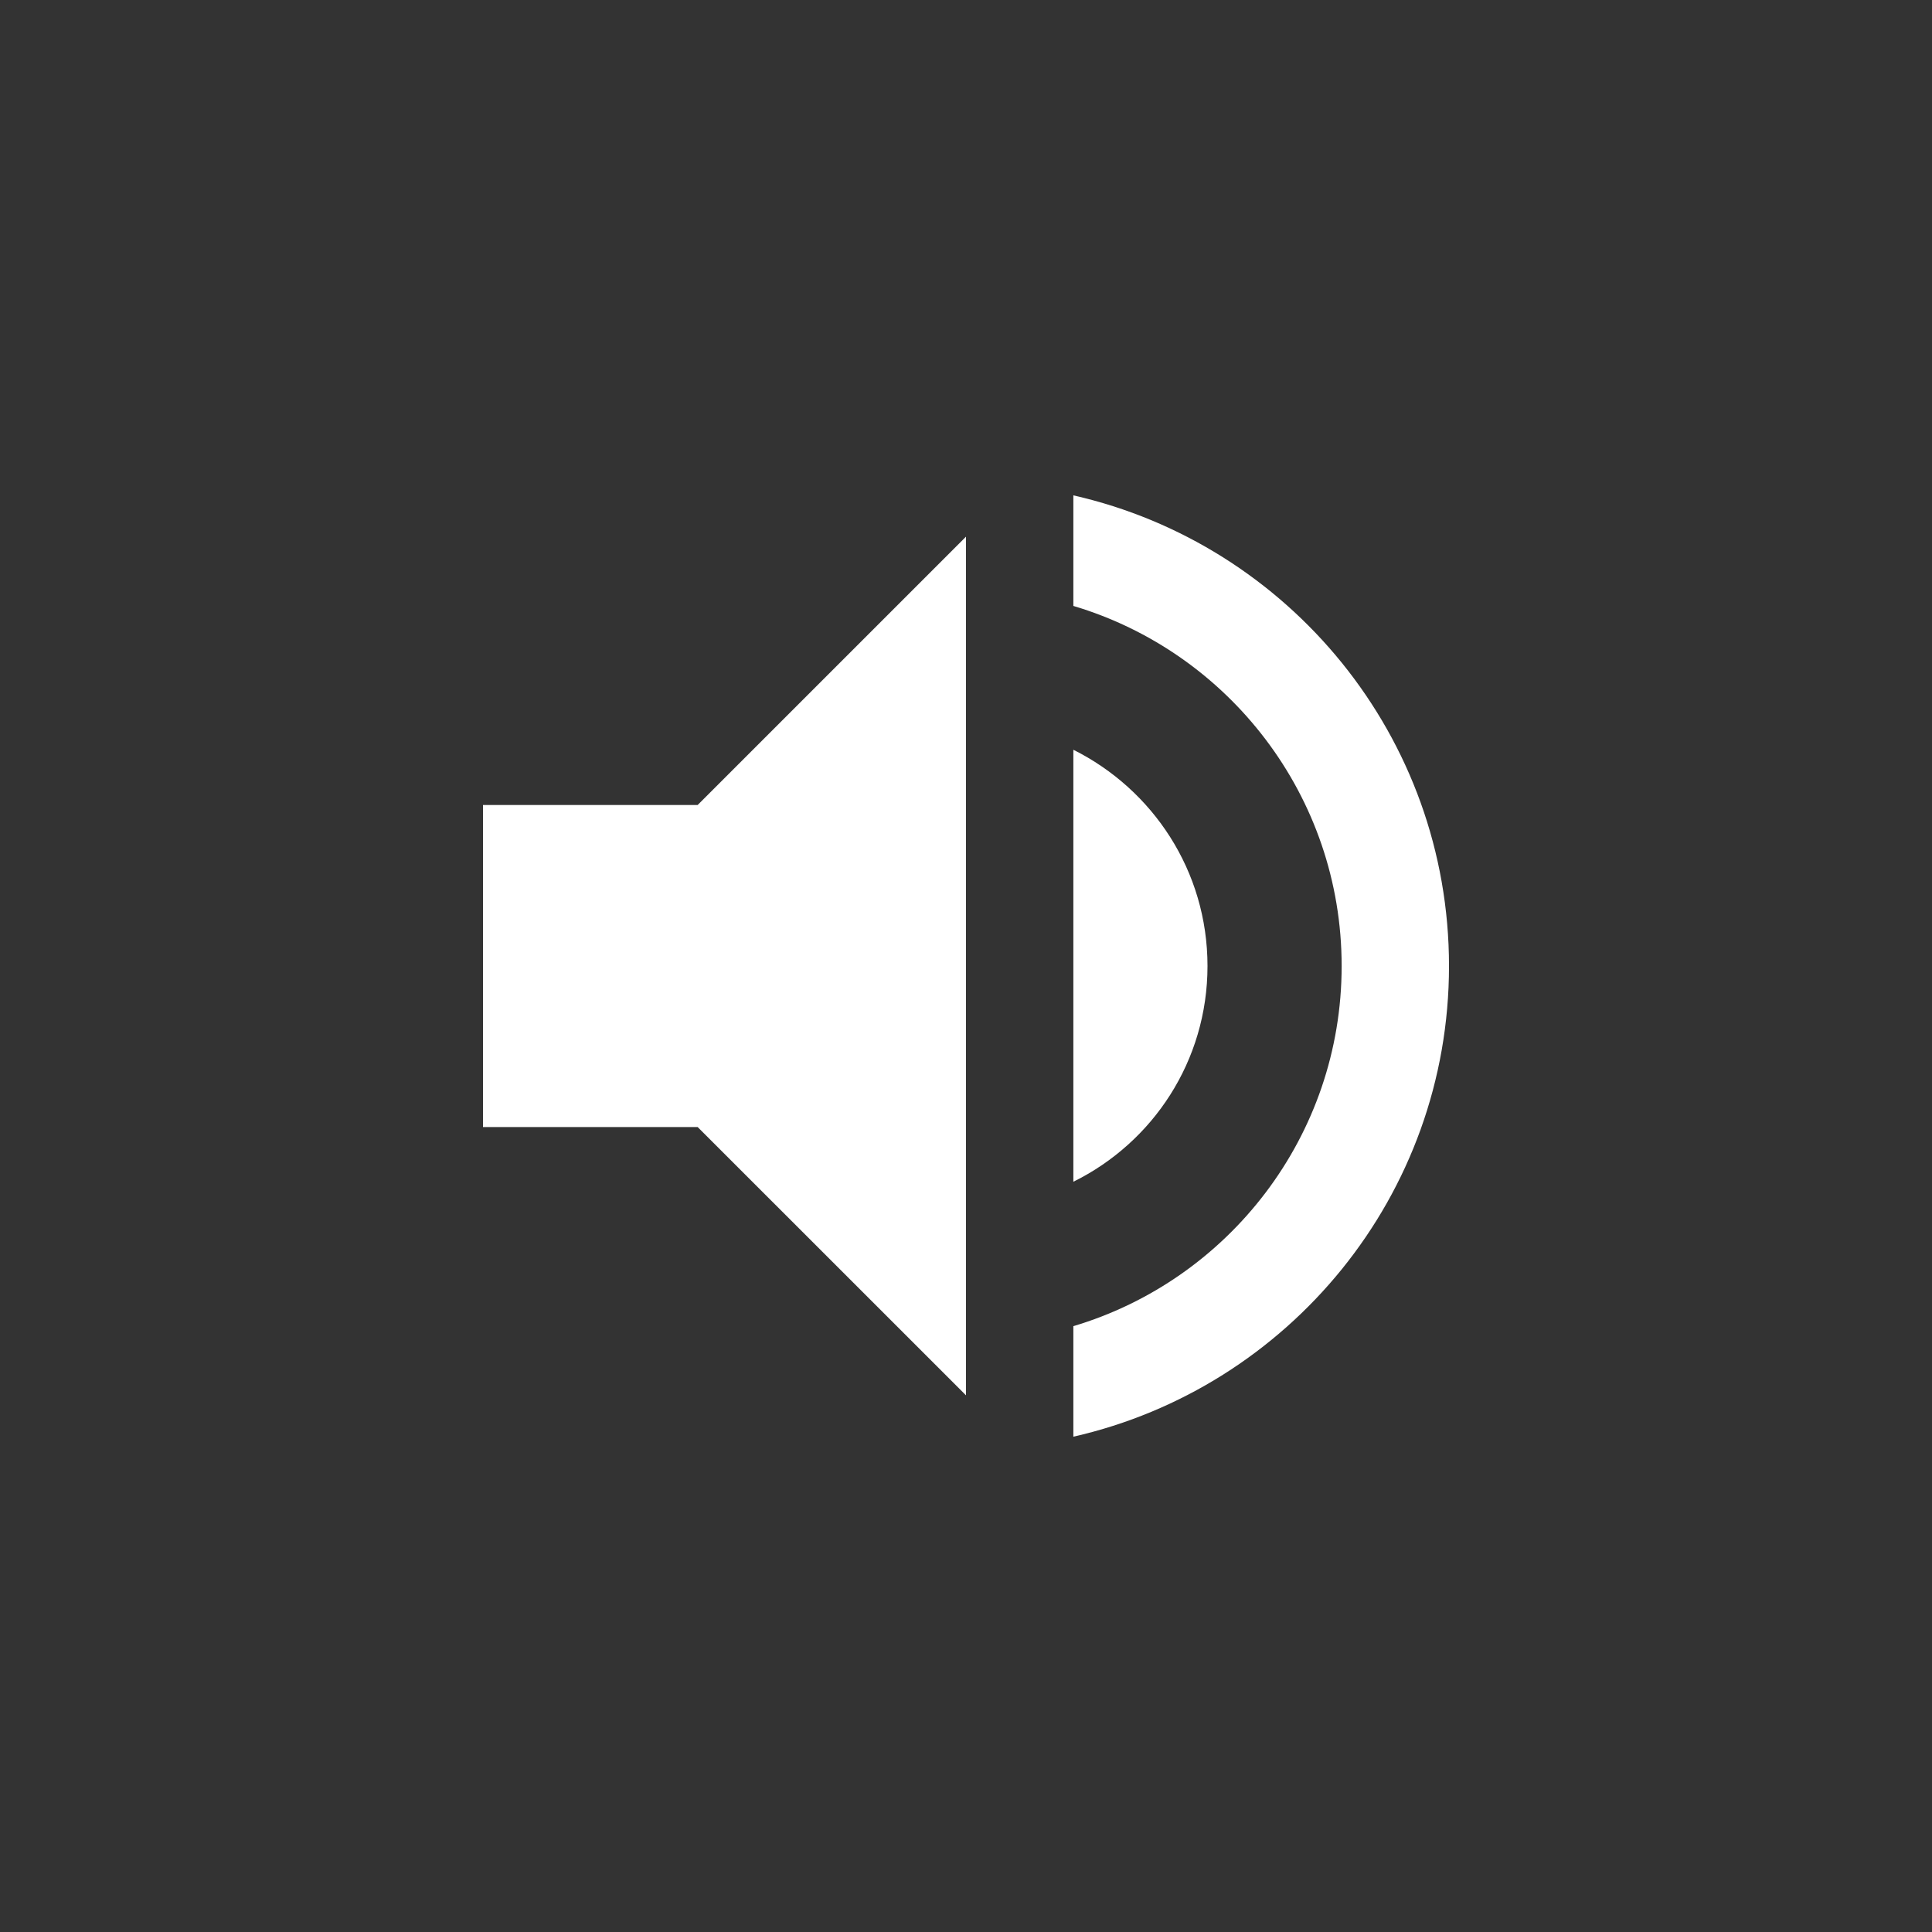 <?xml version="1.0" encoding="utf-8"?>
<!-- Generator: Adobe Illustrator 16.0.0, SVG Export Plug-In . SVG Version: 6.00 Build 0)  -->
<!DOCTYPE svg PUBLIC "-//W3C//DTD SVG 1.1//EN" "http://www.w3.org/Graphics/SVG/1.1/DTD/svg11.dtd">
<svg version="1.1" xmlns="http://www.w3.org/2000/svg" xmlns:xlink="http://www.w3.org/1999/xlink" x="0px" y="0px" width="60px"
	 height="60px" viewBox="0 0 60 60" enable-background="new 0 0 60 60" xml:space="preserve">
<rect x="0" y="0" width="60" height="60" fill="#333333" stroke="none"/>
<g id="Layer_2" display="none">
	<circle display="inline" fill="#2BD82B" cx="30" cy="30" r="30"/>
</g>
<g id="Layer_1">
	<path fill="#FFFFFF" d="M15,25v10.001h6.666L30,43.333V16.667L21.666,25H15z M37.5,30c0-2.95-1.699-5.483-4.166-6.716V36.7
		C35.801,35.484,37.5,32.95,37.5,30z M33.334,15.384v3.434c4.816,1.433,8.332,5.9,8.332,11.183c0,5.283-3.516,9.75-8.332,11.184
		v3.433C40.017,43.099,45,37.133,45,30S40.017,16.9,33.334,15.384z"/>
</g>
</svg>
